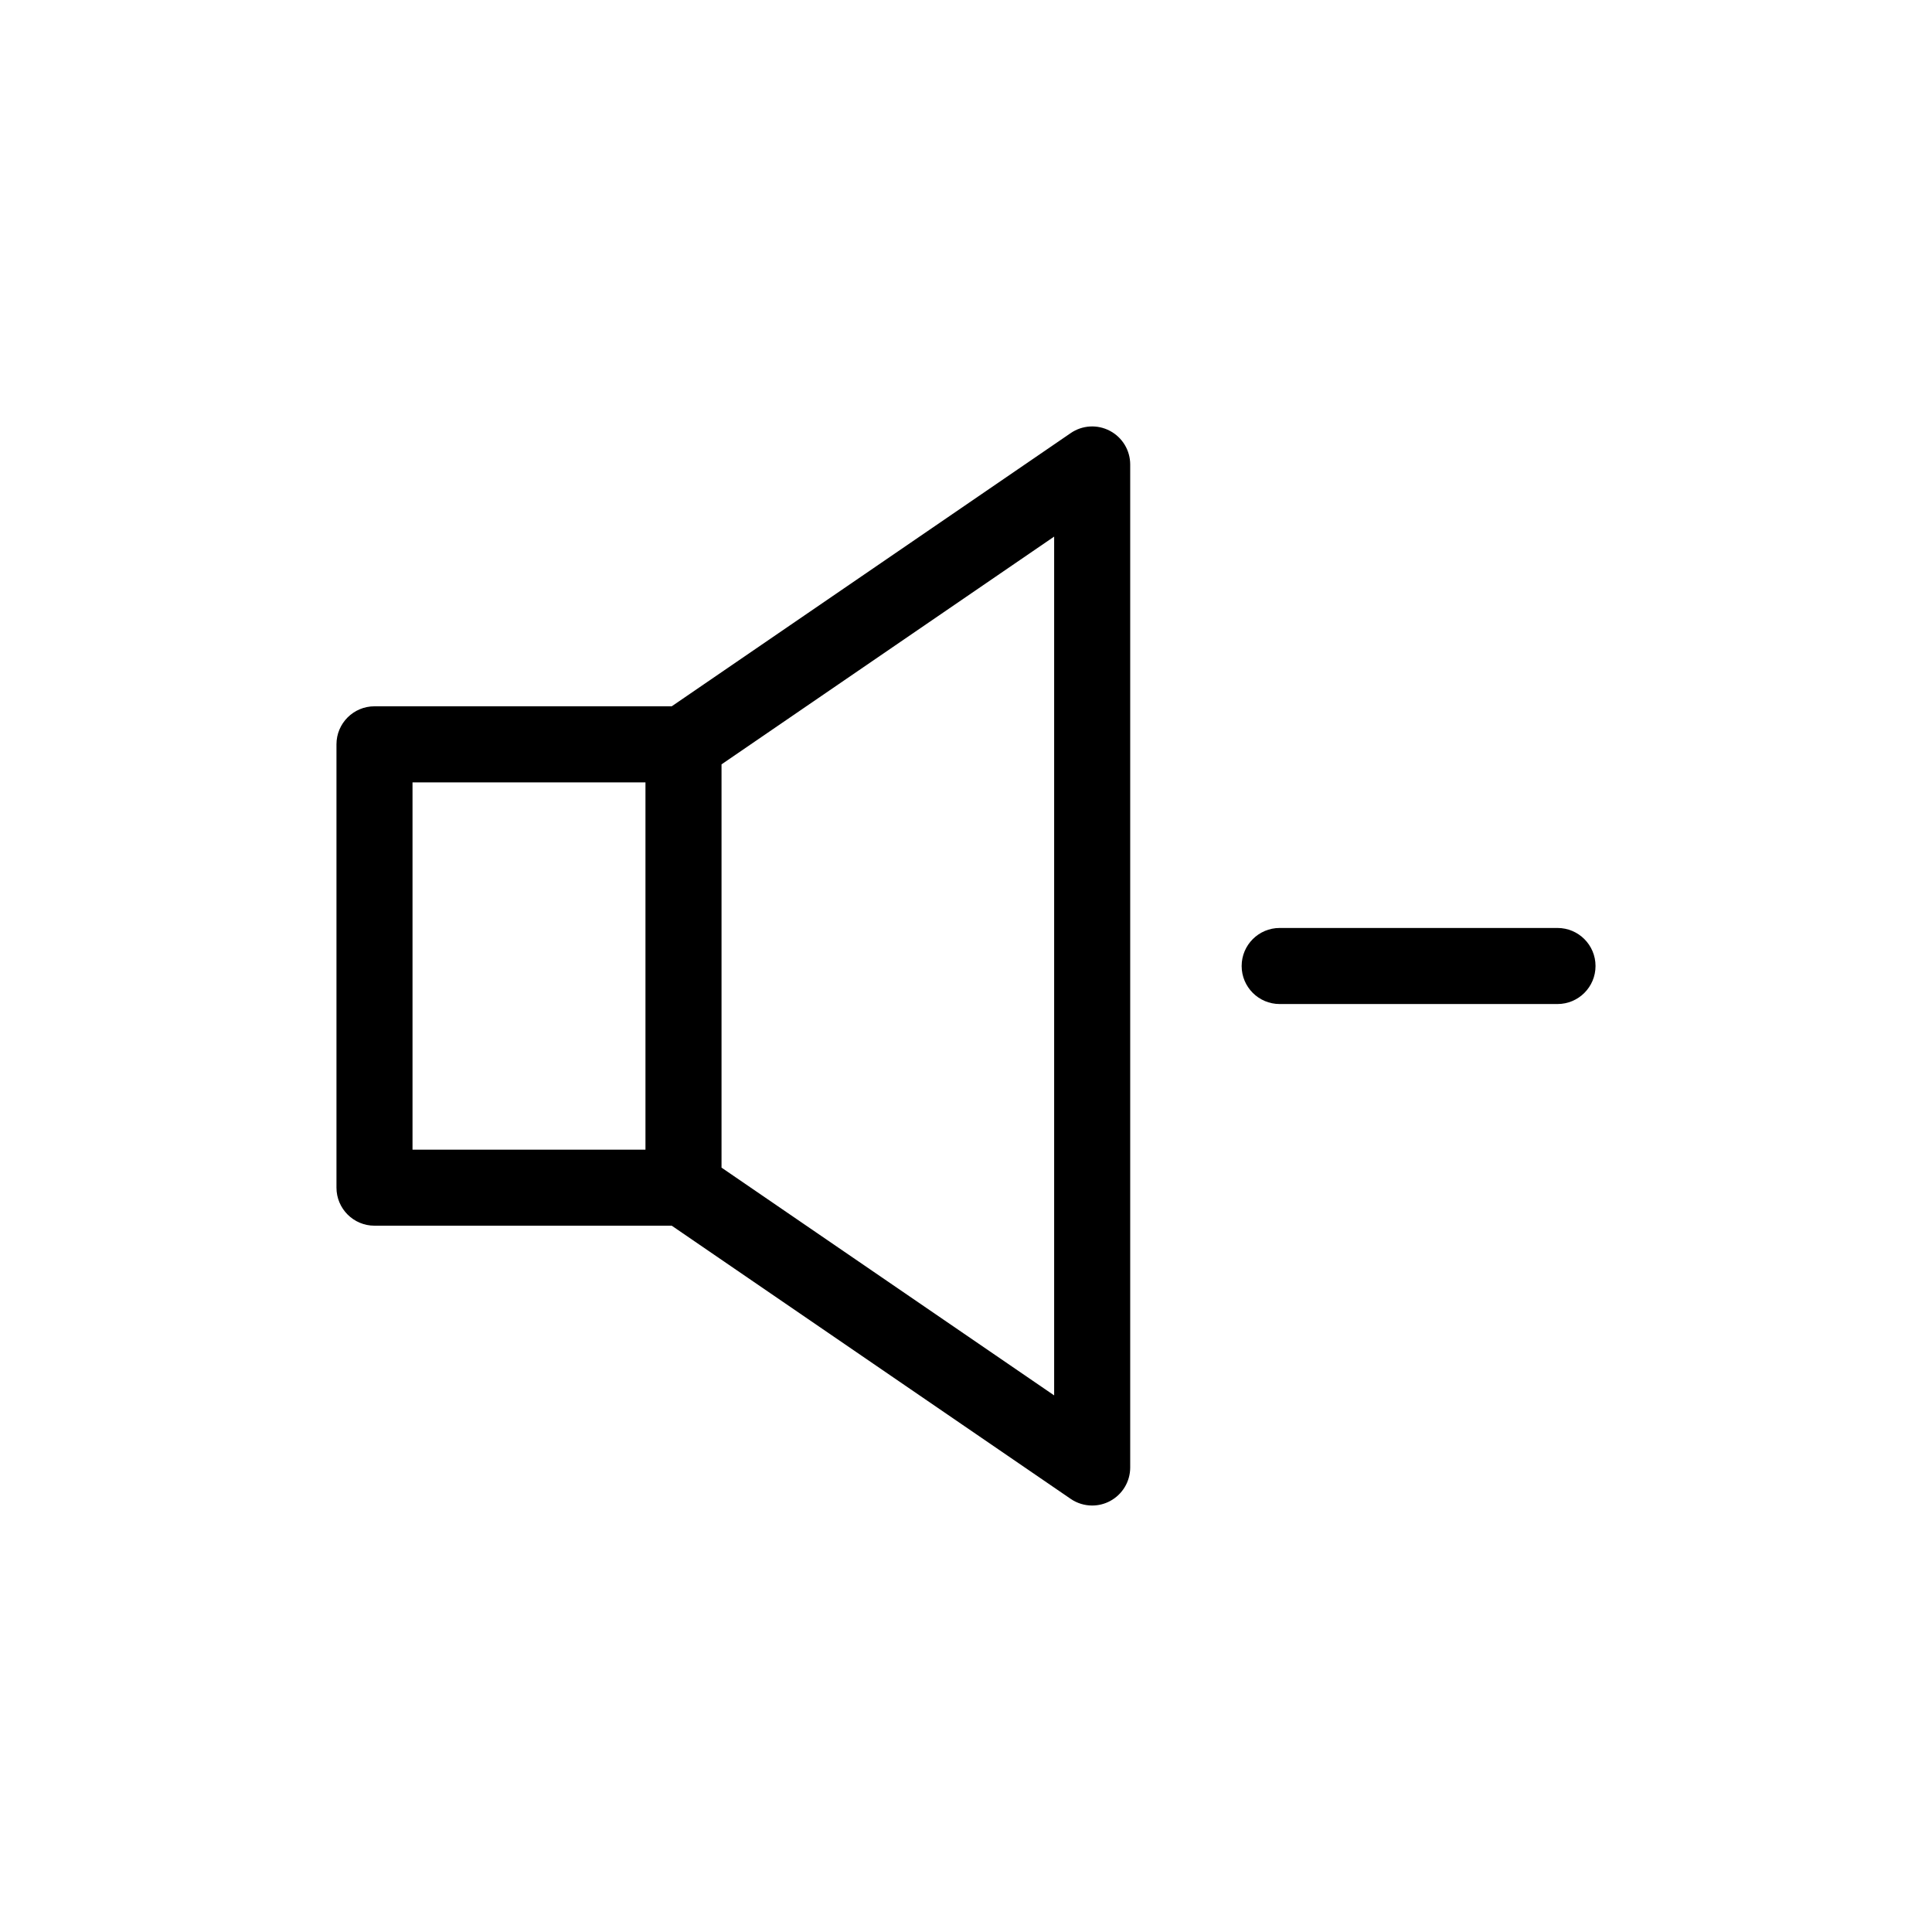 <?xml version="1.0" encoding="UTF-8"?>
<!-- Uploaded to: SVG Repo, www.svgrepo.com, Generator: SVG Repo Mixer Tools -->
<svg fill="#000000" width="800px" height="800px" version="1.1" viewBox="144 144 512 512" xmlns="http://www.w3.org/2000/svg">
 <g>
  <path d="m243.25 468.82h78.766l105.73 72.398c1.707 1.168 3.695 1.762 5.691 1.762 1.609 0 3.223-0.383 4.699-1.164 3.305-1.746 5.379-5.172 5.379-8.914v-265.81c0-3.738-2.07-7.168-5.379-8.914-3.312-1.754-7.312-1.52-10.391 0.598l-105.73 72.398h-78.77c-5.566 0-10.078 4.512-10.078 10.078v117.49c0.004 5.566 4.516 10.078 10.078 10.078zm180.11 44.973-88.148-60.359v-106.87l88.148-60.359zm-170.04-162.46h61.734v97.336h-61.734z"/>
  <path d="m473.05 400c0 5.566 4.512 10.078 10.078 10.078h73.625c5.566 0 10.078-4.512 10.078-10.078s-4.512-10.078-10.078-10.078h-73.629c-5.562 0-10.074 4.512-10.074 10.078z"/>
 </g>
</svg>